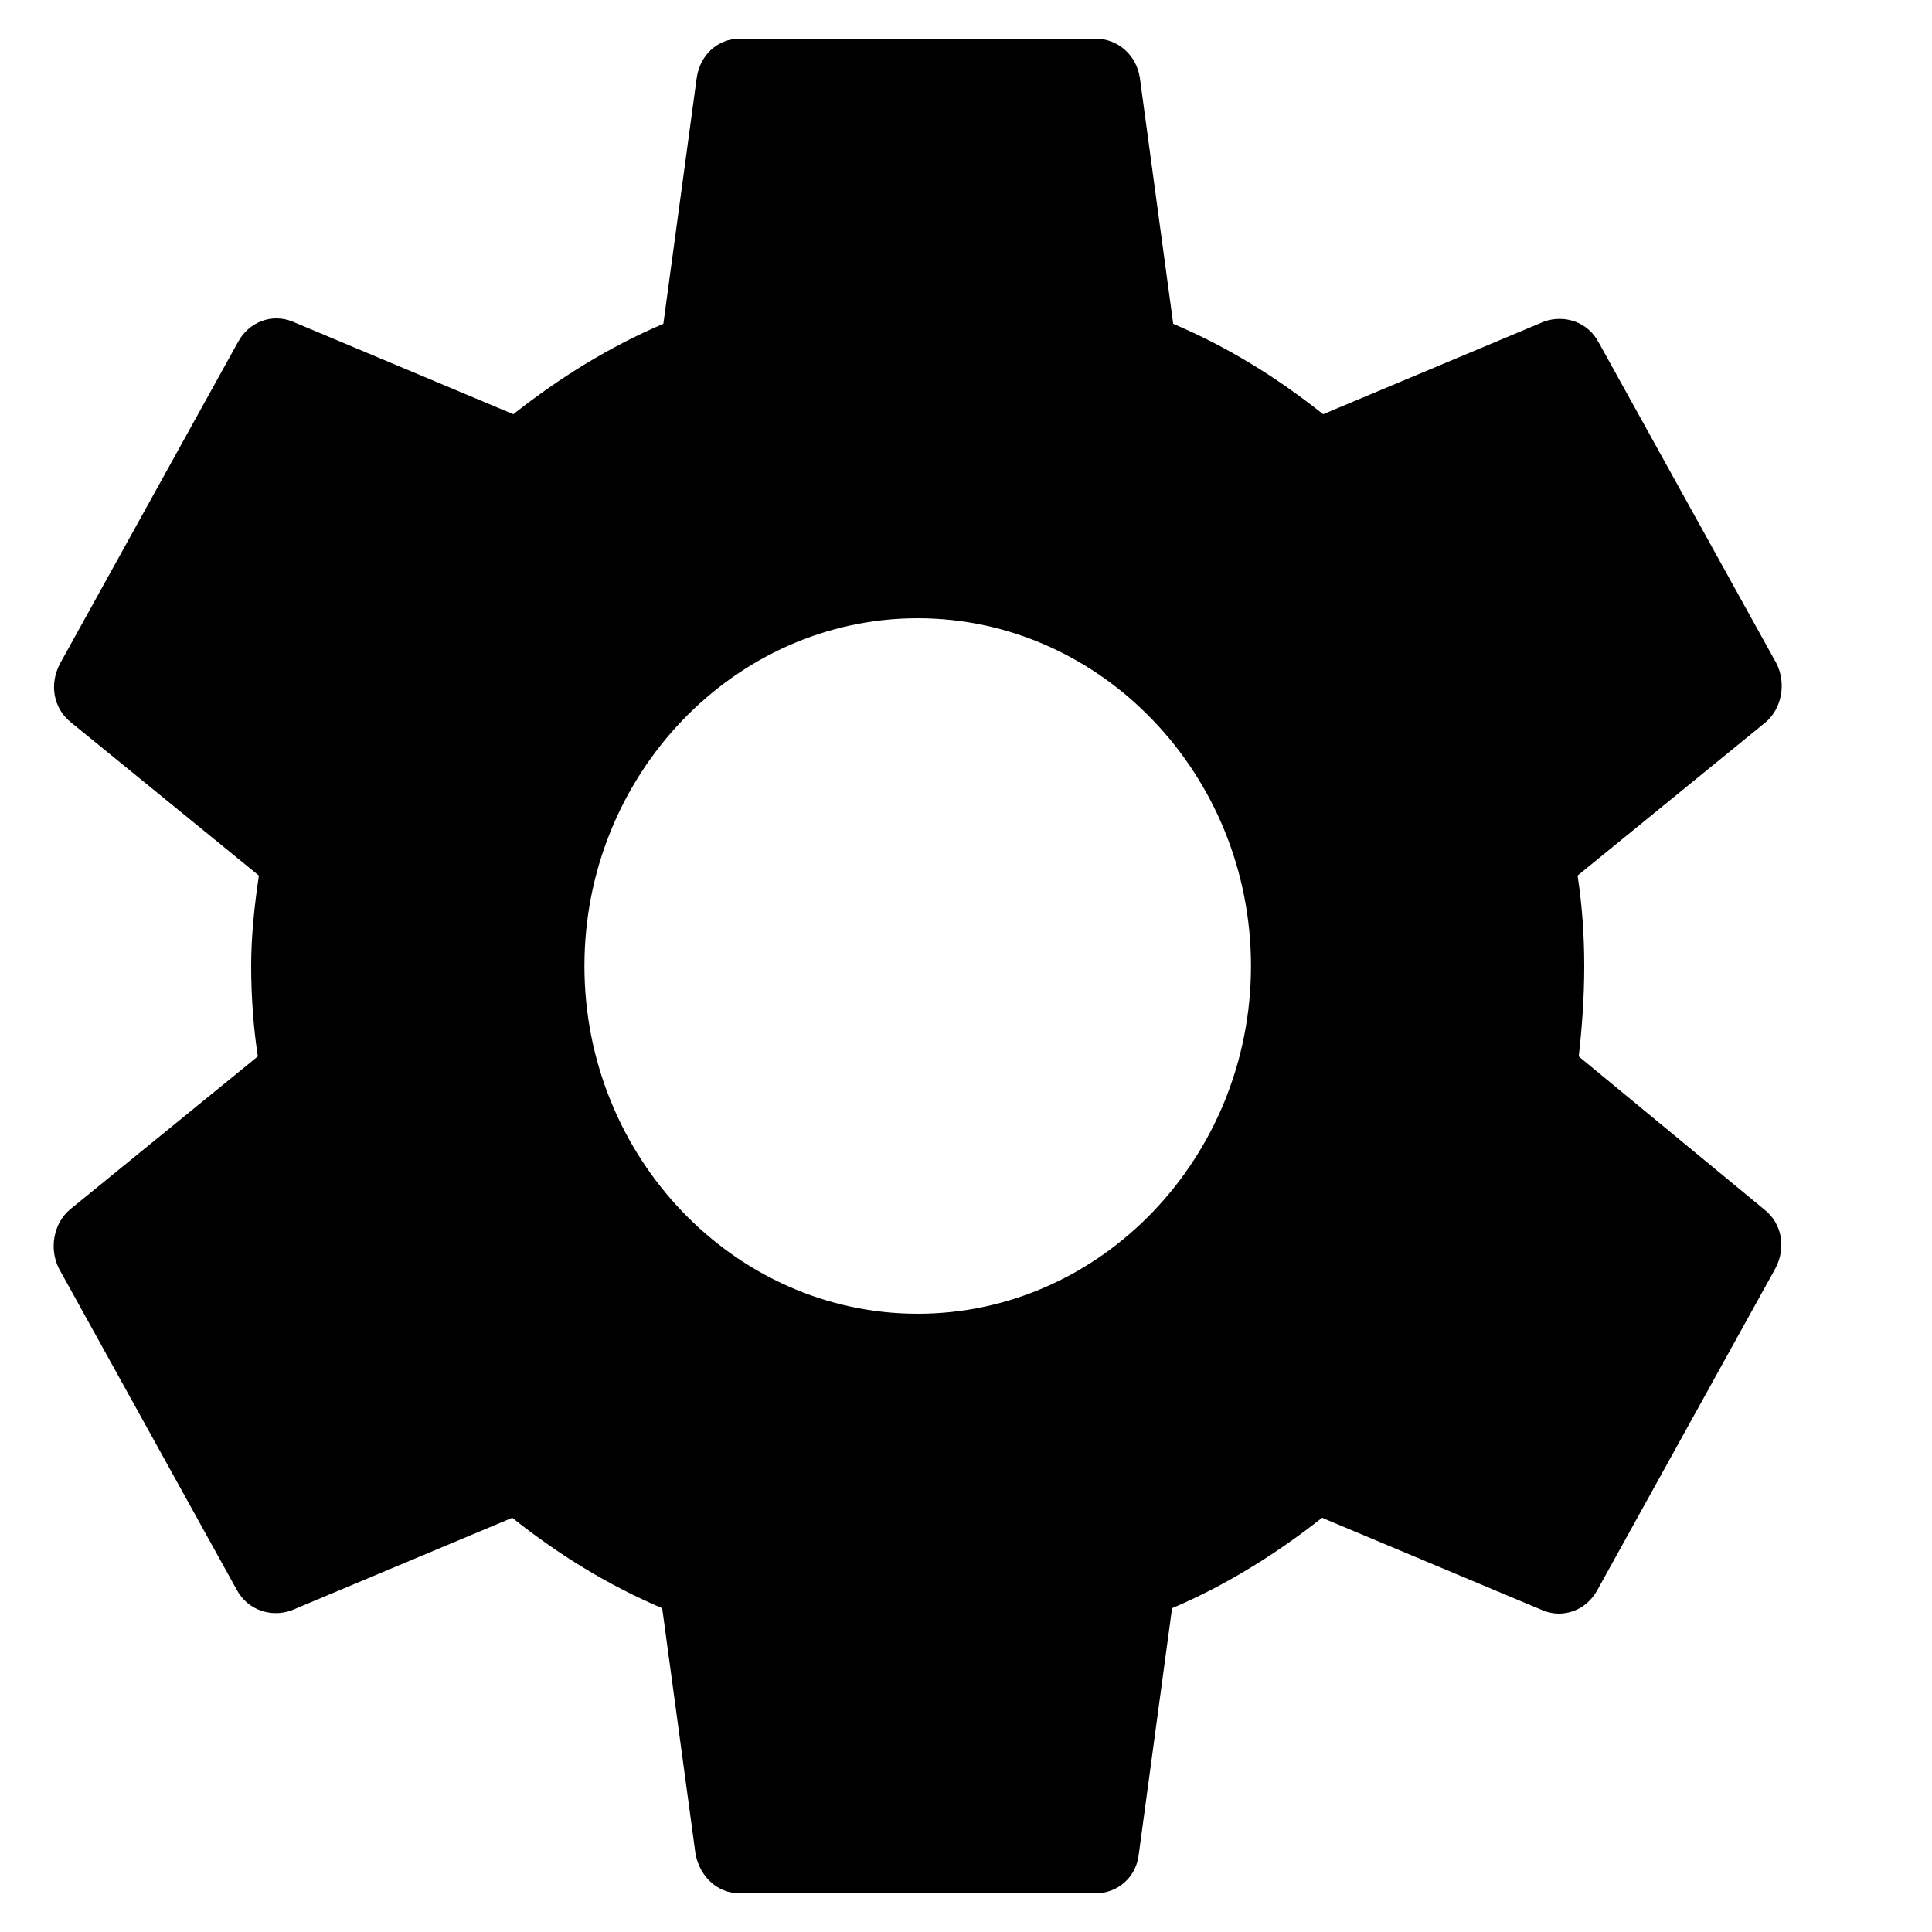 <svg xmlns:svg="http://www.w3.org/2000/svg" xmlns="http://www.w3.org/2000/svg" viewBox="0 0 20 20" id="settings">
  <g
     clip-path="url(#clip0)"
     id="g4"
     style="fill-opacity:1;opacity:0.998">
    <path
       d="M16.343 10.936C16.377 10.636 16.4 10.324 16.4 10C16.4 9.676 16.377 9.364 16.331 9.064L18.274 7.48C18.447 7.336 18.493 7.072 18.39 6.868L16.549 3.544C16.434 3.328 16.193 3.256 15.986 3.328L13.697 4.288C13.214 3.904 12.709 3.592 12.145 3.352L11.8 0.808C11.765 0.568 11.57 0.4 11.34 0.4H7.66C7.43 0.4 7.246 0.568 7.212 0.808L6.867 3.352C6.303 3.592 5.785 3.916 5.314 4.288L3.026 3.328C2.818 3.244 2.577 3.328 2.462 3.544L0.622 6.868C0.507 7.084 0.553 7.336 0.737 7.48L2.68 9.064C2.635 9.364 2.6 9.688 2.6 10C2.6 10.312 2.623 10.636 2.669 10.936L0.725 12.52C0.553 12.664 0.507 12.928 0.61 13.132L2.45 16.456C2.566 16.672 2.807 16.744 3.014 16.672L5.303 15.712C5.785 16.096 6.292 16.408 6.855 16.648L7.2 19.192C7.246 19.432 7.43 19.6 7.66 19.6H11.34C11.57 19.6 11.765 19.432 11.789 19.192L12.133 16.648C12.697 16.408 13.214 16.084 13.686 15.712L15.975 16.672C16.181 16.756 16.423 16.672 16.538 16.456L18.378 13.132C18.493 12.916 18.447 12.664 18.263 12.52L16.343 10.936V10.936ZM9.5 13.6C7.603 13.6 6.05 11.98 6.05 10C6.05 8.02 7.603 6.4 9.5 6.4C11.398 6.4 12.95 8.02 12.95 10C12.95 11.98 11.398 13.6 9.5 13.6Z"
       id="path2"
       style="fill-opacity:1" />
  </g>
</svg>

